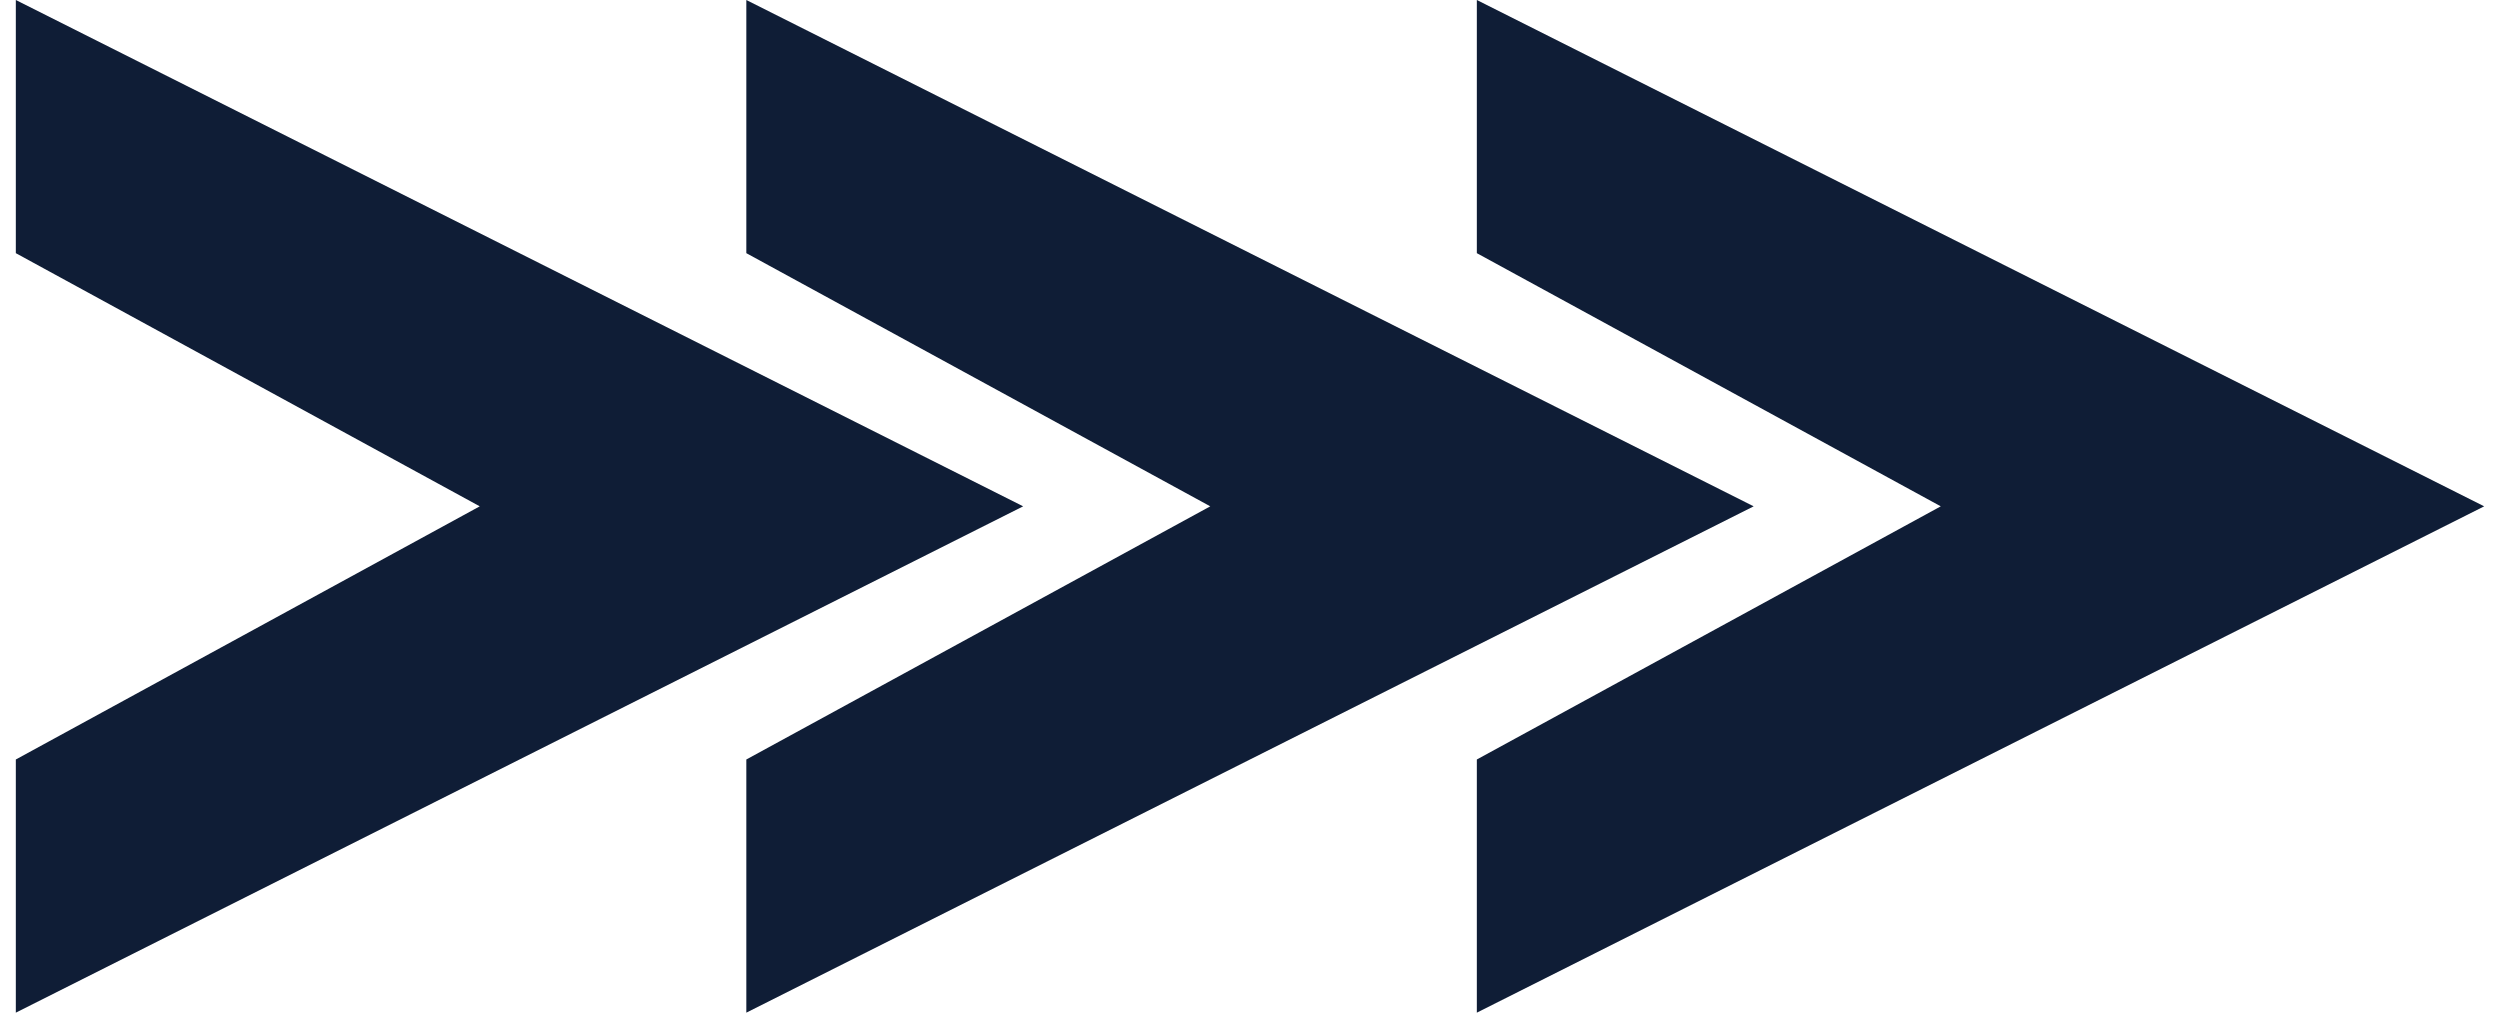 <svg width="79" height="32" viewBox="0 0 79 32" fill="none" xmlns="http://www.w3.org/2000/svg">
<path d="M78.5 16L46.668 32V24L61.328 16L46.668 8V0L78.5 16Z" fill="#0F1D36"/>
<path d="M55.416 16L23.584 32L23.584 24L38.244 16L23.584 8L23.584 0L55.416 16Z" fill="#0F1D36"/>
<path d="M32.332 16L0.5 32L0.5 24L15.16 16L0.5 8L0.5 0L32.332 16Z" fill="#0F1D36"/>
</svg>
